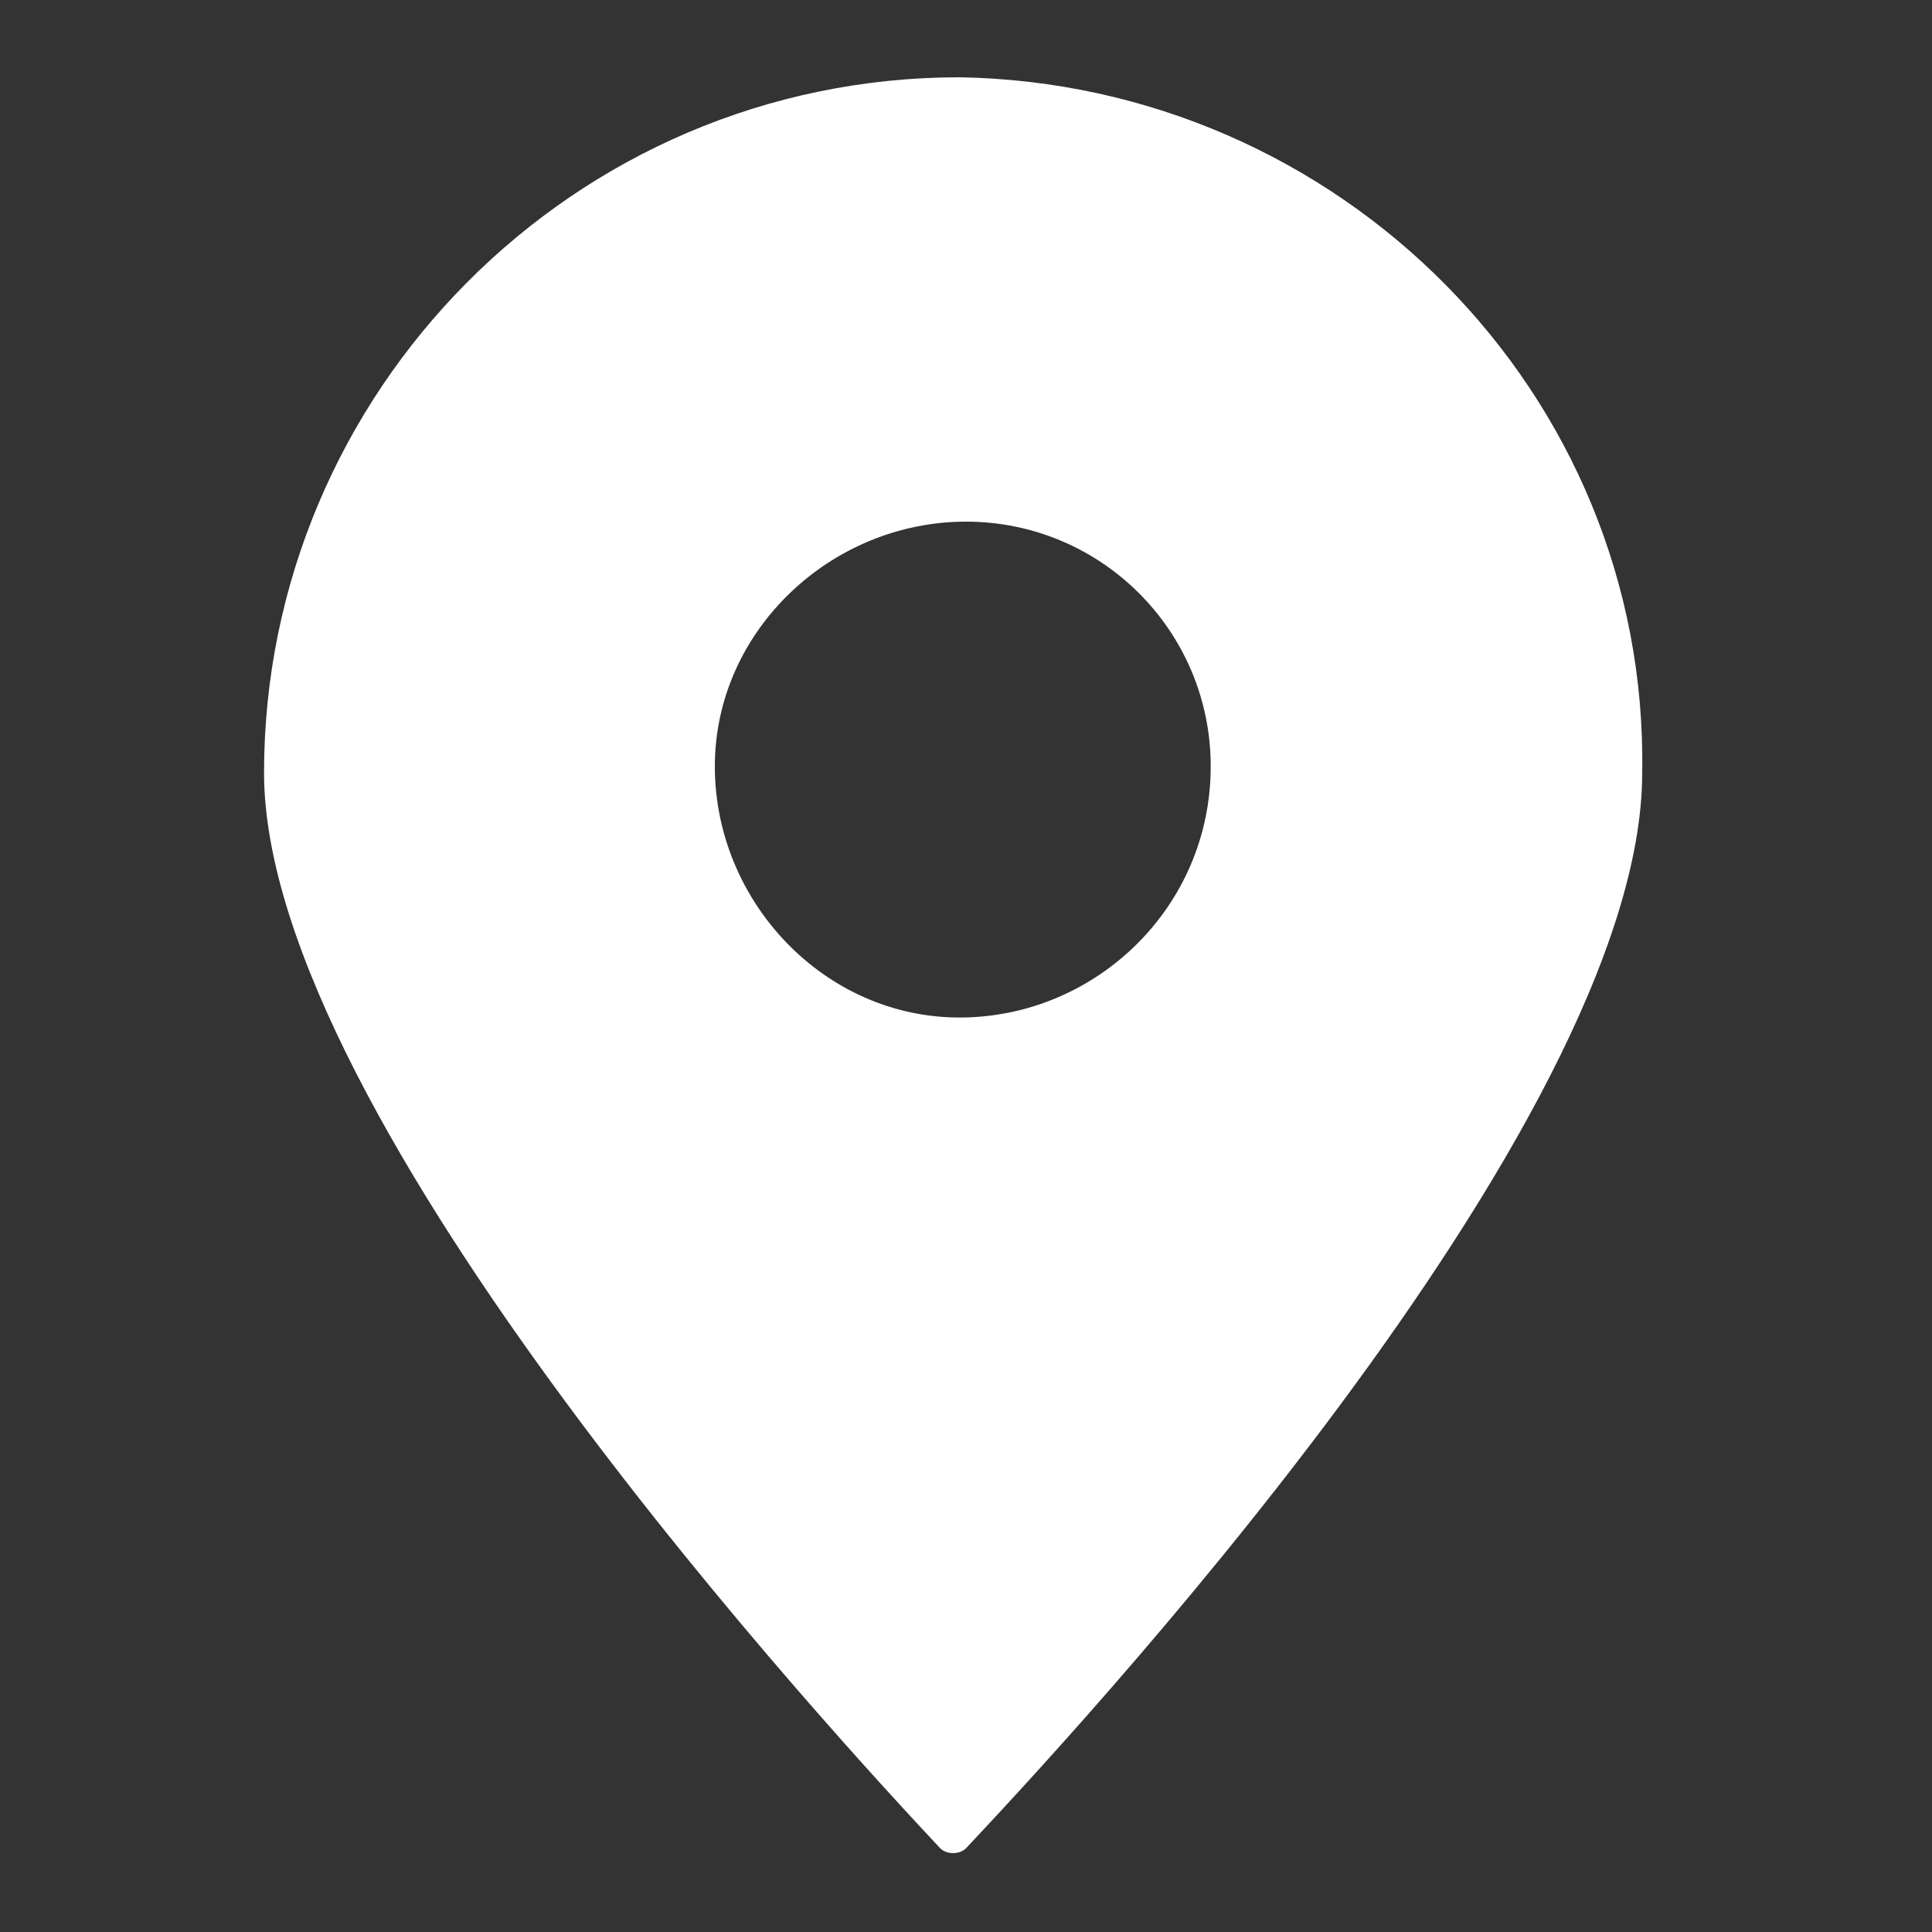 <?xml version="1.0" encoding="utf-8"?>
<!-- Generator: Adobe Illustrator 26.0.3, SVG Export Plug-In . SVG Version: 6.00 Build 0)  -->
<svg version="1.1" id="_x32_723fdf8-22cd-4a3e-a5e2-3dd7646800c4"
	 xmlns="http://www.w3.org/2000/svg" xmlns:xlink="http://www.w3.org/1999/xlink" x="0px" y="0px" viewBox="0 0 30 30"
	 style="enable-background:new 0 0 30 30;" xml:space="preserve">
<rect x="0" y="0" width="30" height="30" fill="#333333" stroke="none"/>
<style type="text/css">
	.st0{fill:#FFFFFF;}
</style>
<path class="st0" d="M14.9,1.2C8.9,1.2,4.1,6.1,4.1,12c0,5.4,9,15.1,10.5,16.7c0.1,0.1,0.3,0.1,0.4,0c0,0,0,0,0,0
	c1.5-1.6,10.5-11.2,10.5-16.7C25.6,6.1,20.8,1.3,14.9,1.2z M14.9,15.8c-2.1,0-3.8-1.8-3.8-3.9c0-2.1,1.8-3.8,3.9-3.8
	c2.1,0,3.8,1.7,3.8,3.8C18.8,14.1,17,15.8,14.9,15.8C14.9,15.8,14.9,15.8,14.9,15.8z"/>
</svg>

